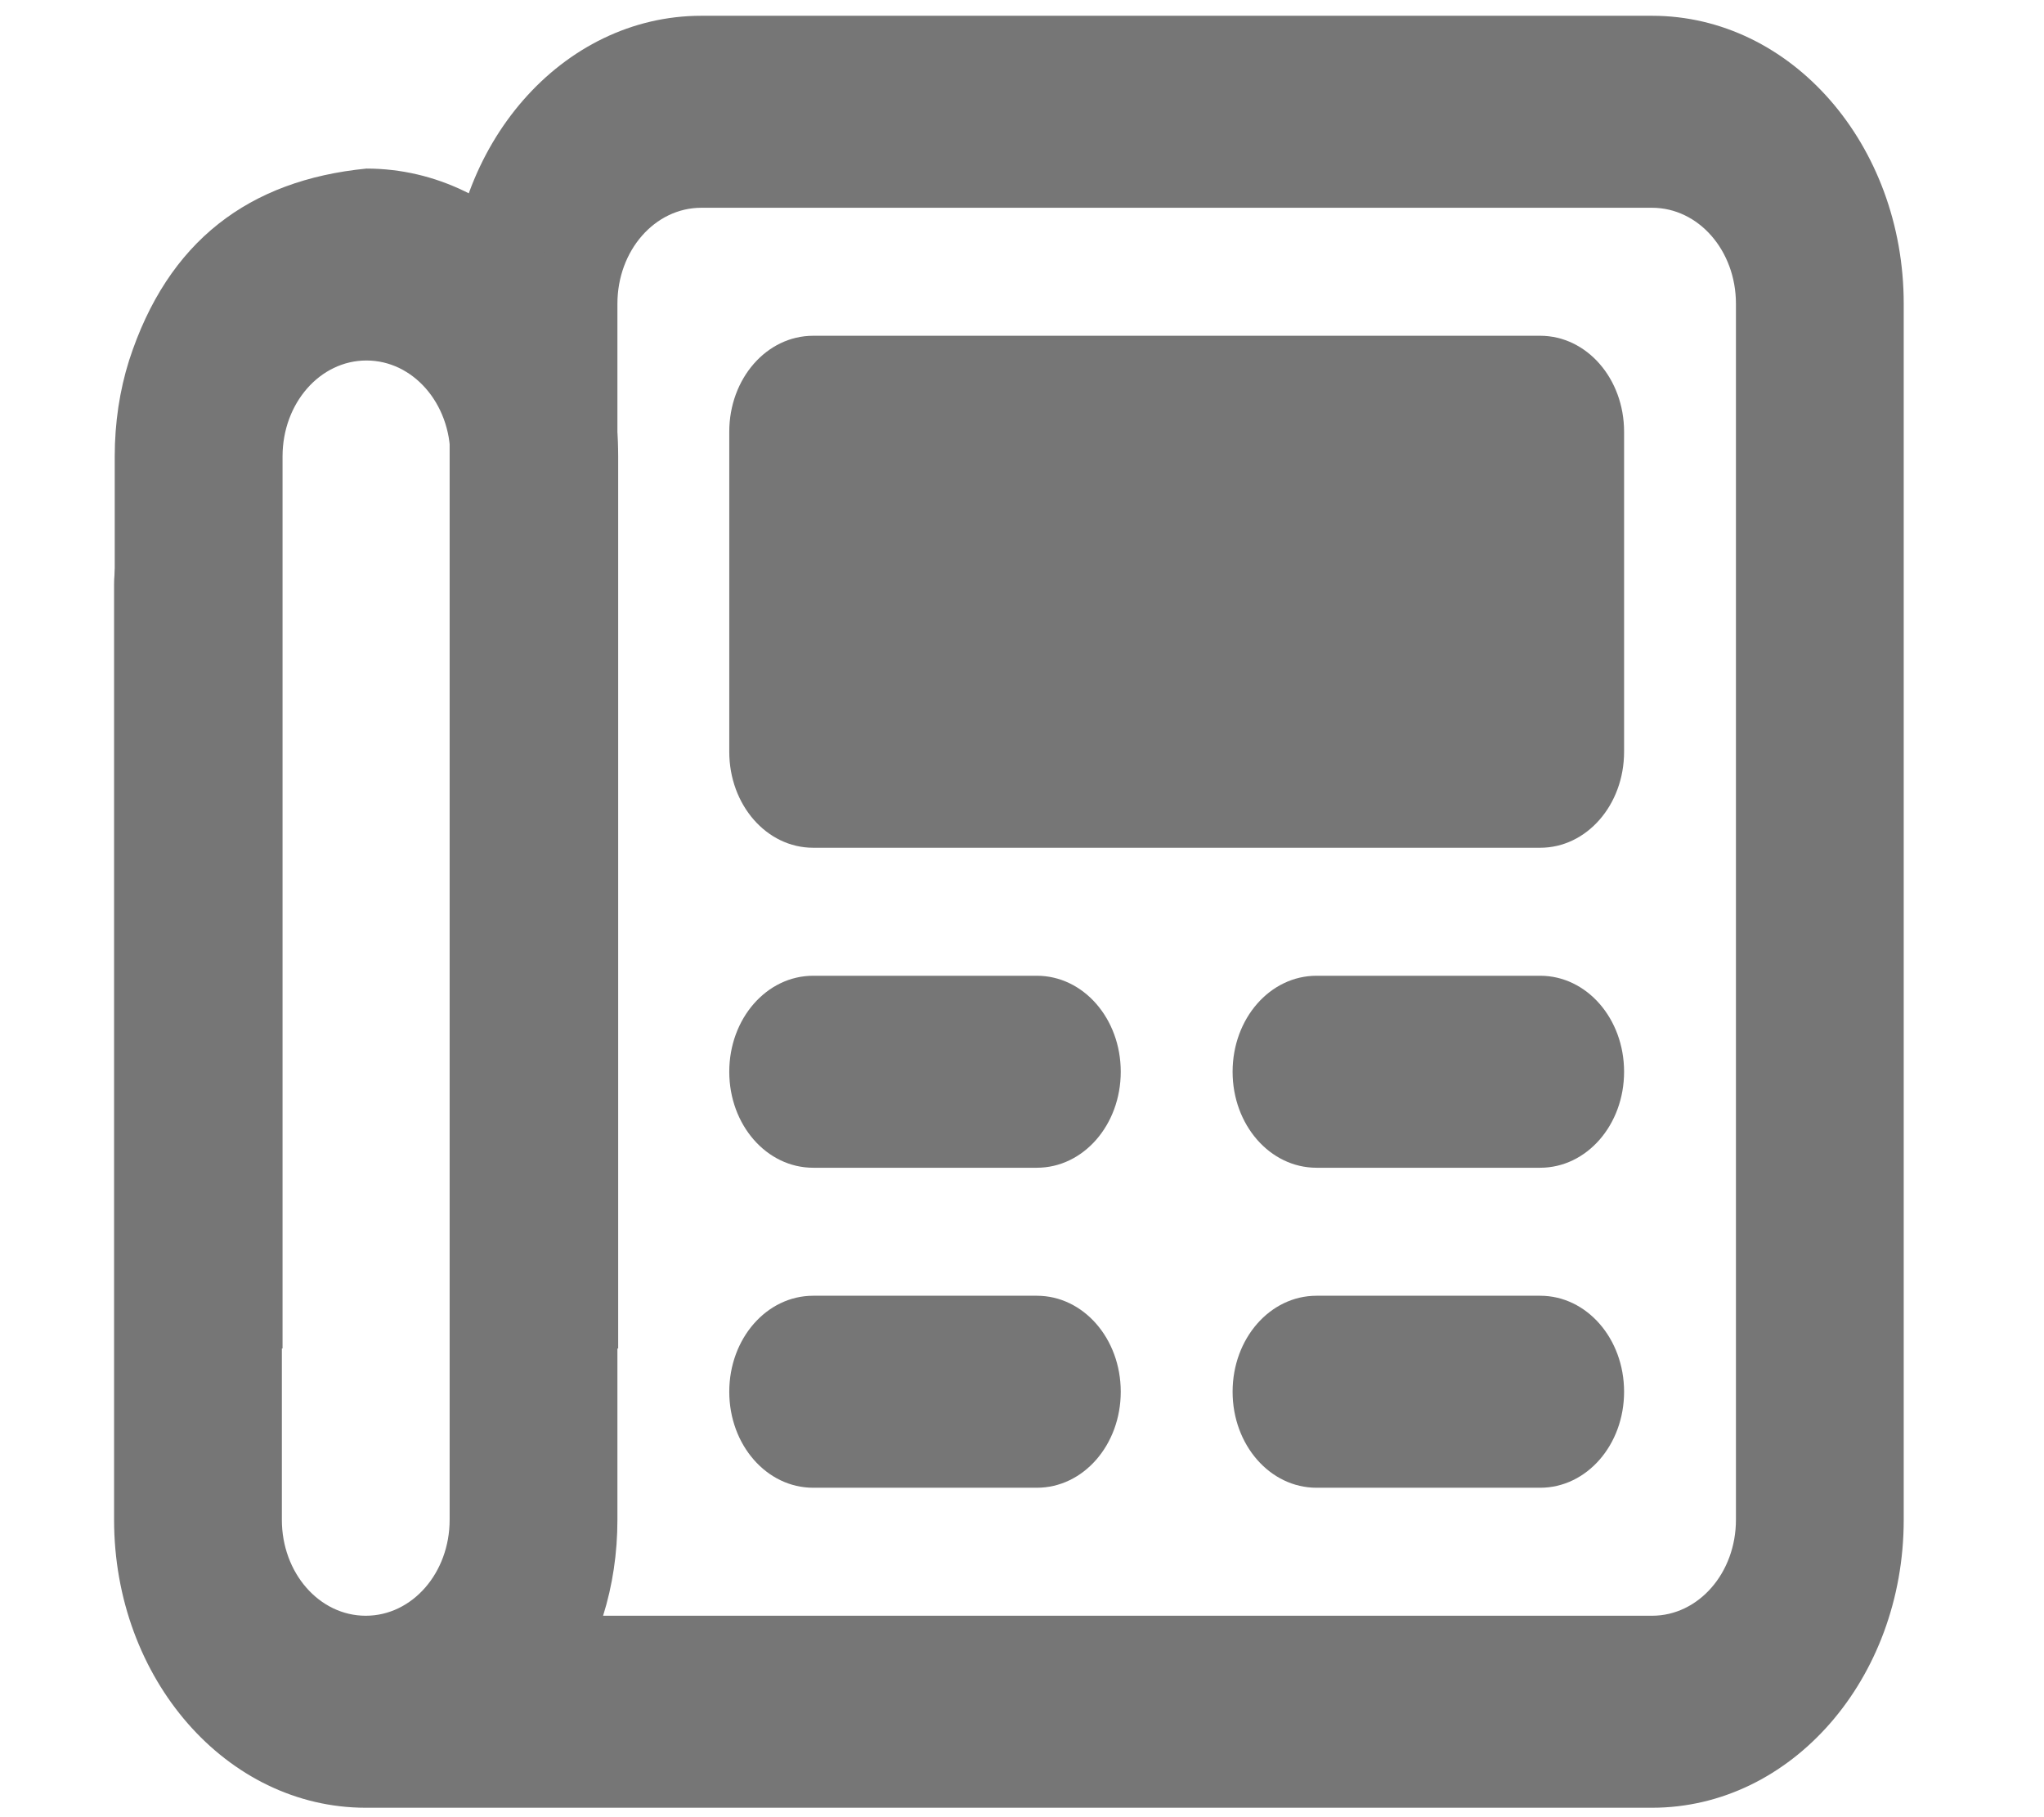 <svg clip-rule="evenodd" fill-rule="evenodd" stroke-linejoin="round" stroke-miterlimit="2" viewBox="0 0 576 512" xmlns="http://www.w3.org/2000/svg"><g fill="#767676" fill-rule="nonzero"><path d="m168 80c-13.3 0-24 10.7-24 24v304c0 8.4-1.4 16.5-4.1 24h300.1c13.3 0 24-10.7 24-24v-304c0-13.3-10.7-24-24-24zm-96 352c13.3 0 24-10.7 24-24v-304c0-39.8 32.2-72 72-72h272c39.8 0 72 32.2 72 72v304c0 39.8-32.2 72-72 72h-368c-39.8 0-72-32.2-72-72v-233.861c0-13.3 10.7-24 24-24s24 10.7 24 24v233.861c0 13.3 10.7 24 24 24zm104-296c0-13.3 10.7-24 24-24h208c13.3 0 24 10.7 24 24v80c0 13.3-10.7 24-24 24h-208c-13.3 0-24-10.7-24-24zm24 136h64c13.3 0 24 10.7 24 24s-10.7 24-24 24h-64c-13.3 0-24-10.7-24-24s10.7-24 24-24zm144 0h64c13.3 0 24 10.7 24 24s-10.7 24-24 24h-64c-13.3 0-24-10.7-24-24s10.7-24 24-24zm-144 80h64c13.3 0 24 10.7 24 24s-10.7 24-24 24h-64c-13.3 0-24-10.7-24-24s10.7-24 24-24zm144 0h64c13.3 0 24 10.7 24 24s-10.7 24-24 24h-64c-13.3 0-24-10.7-24-24s10.7-24 24-24z" transform="matrix(.985 0 0 1.127 32.148 -31.62)"/><path d="m32.652 344.8v-251.345c0-9.463 1.379-18.587 4.04-27.036 10.888-33.695 33.842-50.819 66.896-54.072 39.212 0 70.936 36.273 70.936 81.108v251.345h-47.29v-251.345c0-14.982-10.542-27.036-23.646-27.036-13.103 0-23.645 12.054-23.645 27.036v251.345z" transform="translate(-.321 35.151)"/></g></svg>
